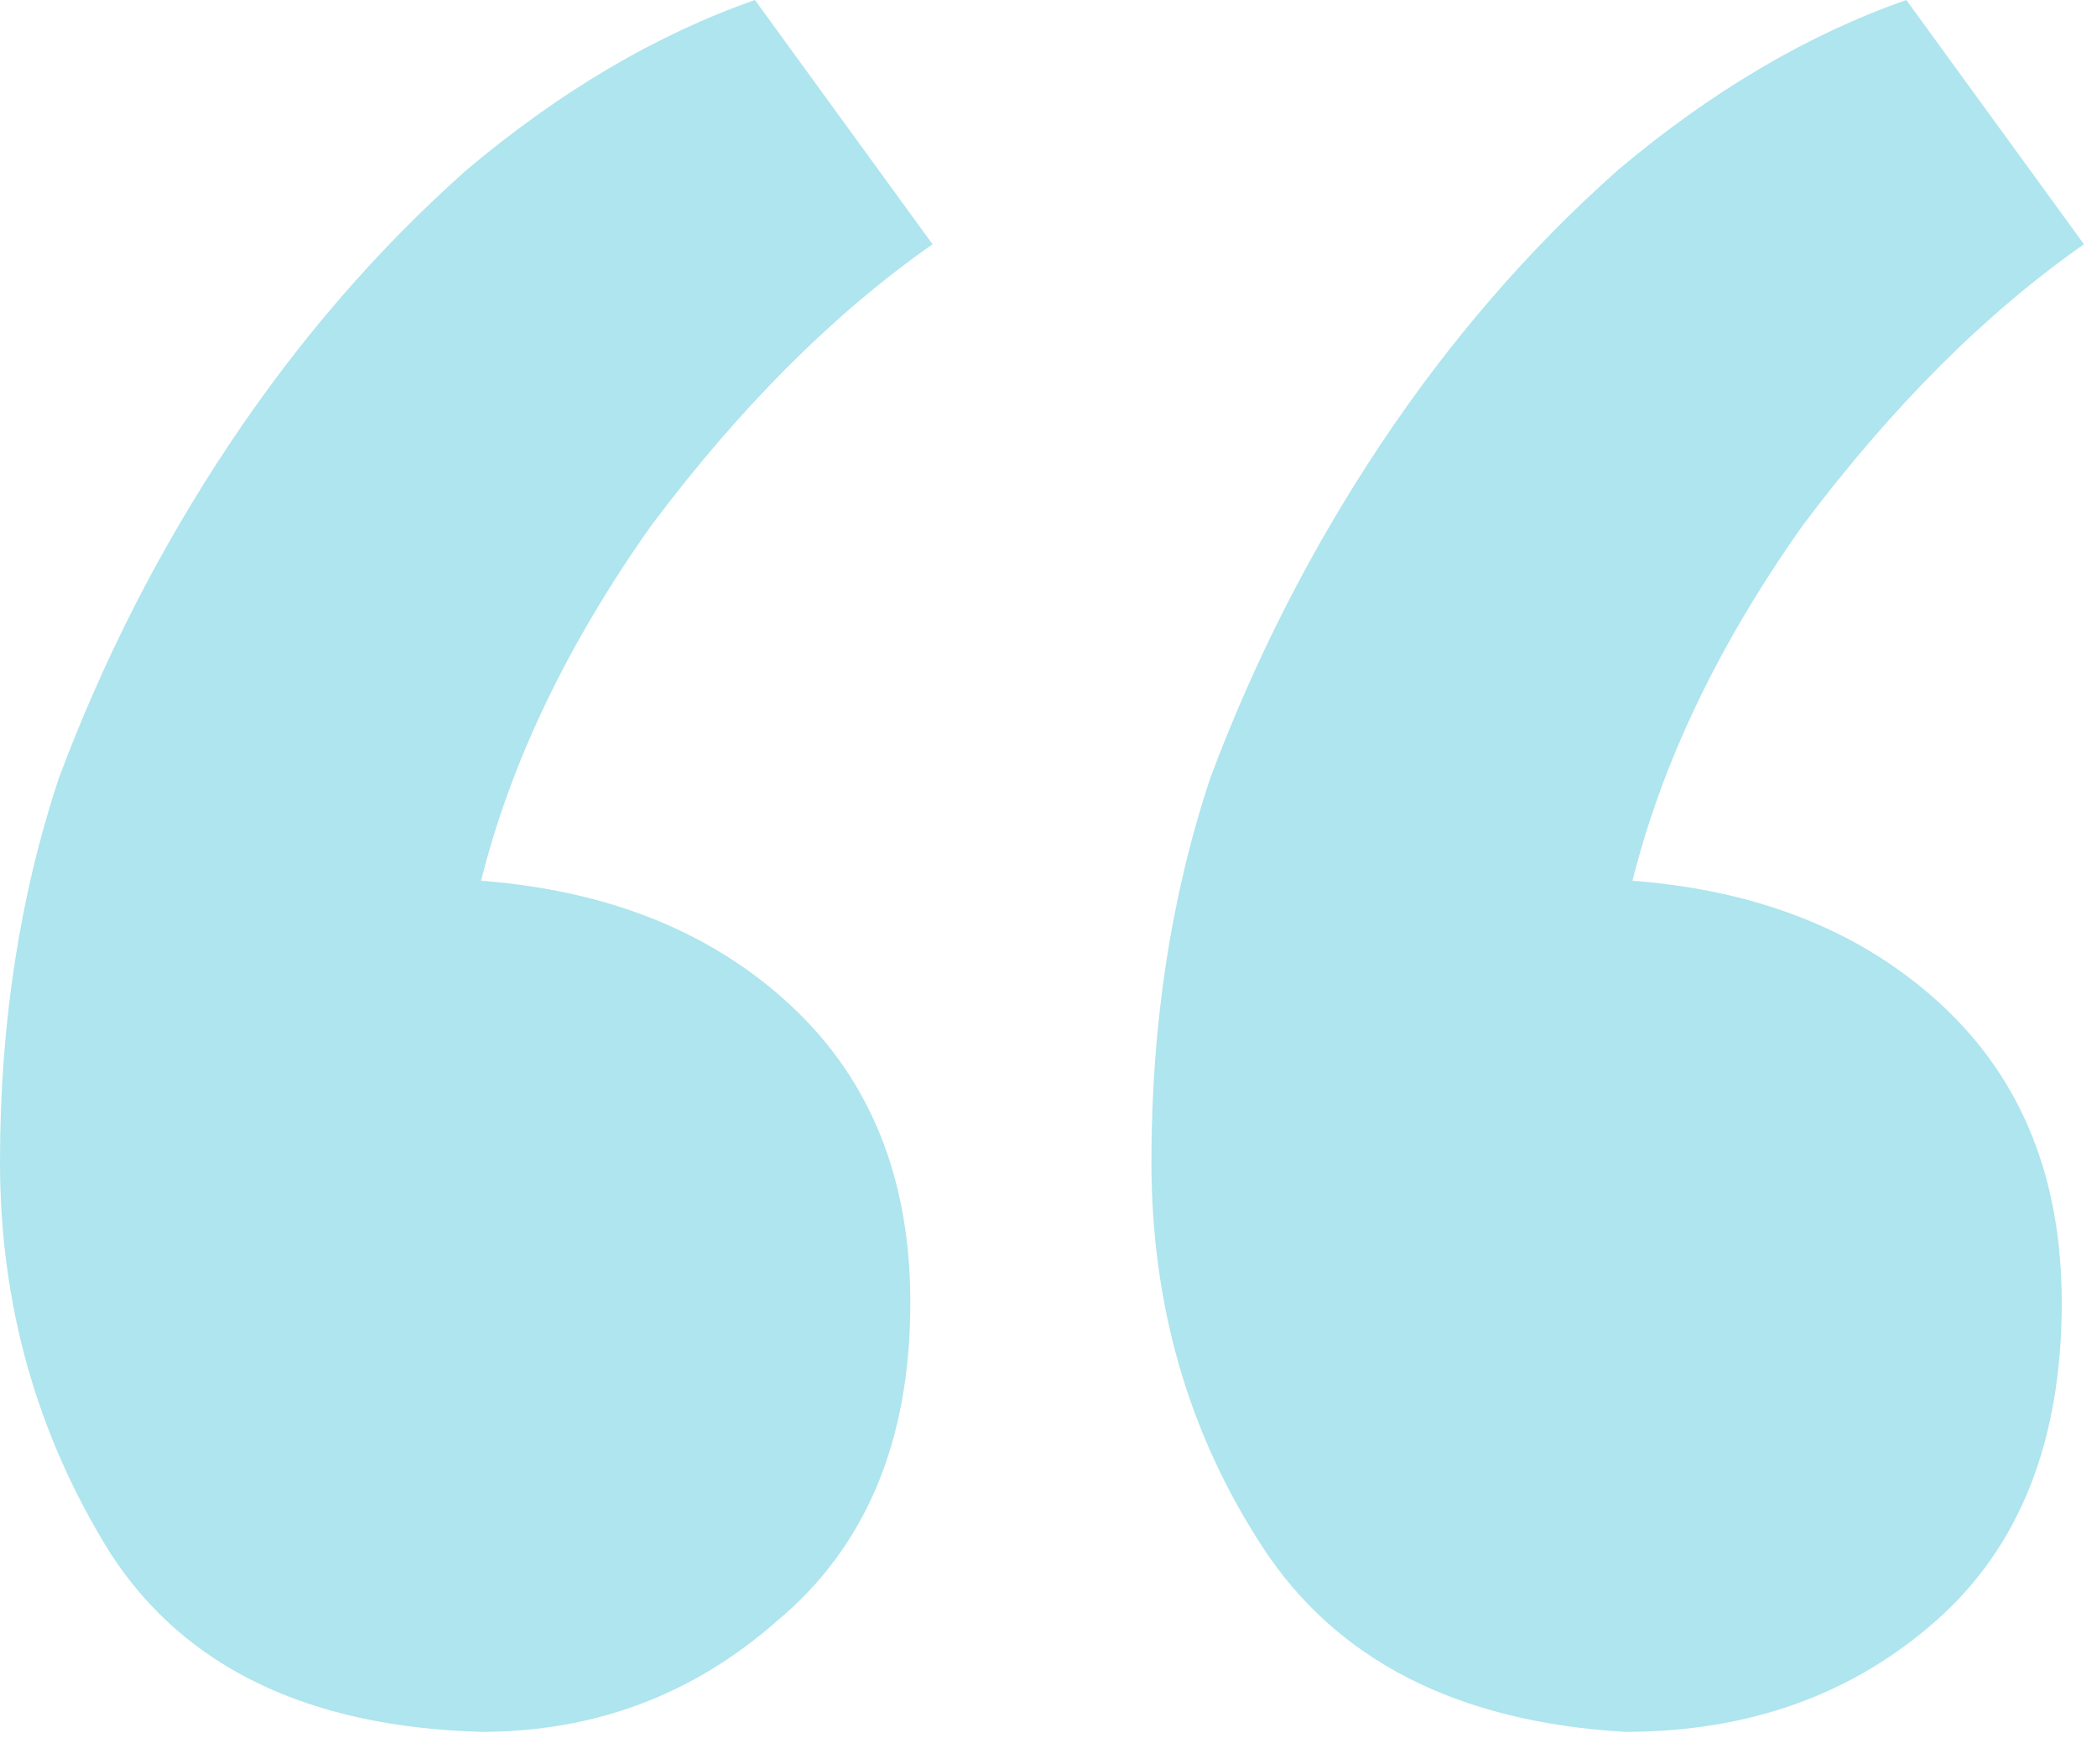 <svg xmlns="http://www.w3.org/2000/svg" width="63" height="53" viewBox="0 0 63 53" fill="none"><path d="M49.044 26.46C52.898 26.756 56.011 28.016 58.383 30.24C60.755 32.463 61.941 35.428 61.941 39.134C61.941 43.284 60.681 46.471 58.161 48.695C55.641 50.918 52.528 52.03 48.822 52.03C43.782 51.734 40.15 49.881 37.927 46.471C35.703 43.062 34.592 39.208 34.592 34.909C34.592 30.759 35.184 26.904 36.37 23.347C37.704 19.789 39.409 16.454 41.484 13.341C43.56 10.228 45.931 7.486 48.6 5.114C51.416 2.742 54.307 1.038 57.271 0L62.608 7.338C59.643 9.413 56.827 12.229 54.158 15.787C51.638 19.345 49.934 22.902 49.044 26.46ZM14.453 26.46C18.307 26.756 21.42 28.016 23.792 30.24C26.163 32.463 27.349 35.428 27.349 39.134C27.349 43.284 26.015 46.471 23.347 48.695C20.827 50.918 17.862 52.03 14.453 52.03C9.265 51.882 5.559 50.103 3.335 46.694C1.112 43.136 0 39.208 0 34.909C0 30.759 0.593 26.904 1.779 23.347C3.113 19.789 4.818 16.454 6.893 13.341C8.968 10.228 11.34 7.486 14.008 5.114C16.825 2.742 19.715 1.038 22.68 0L28.016 7.338C25.052 9.413 22.235 12.229 19.567 15.787C17.047 19.345 15.342 22.902 14.453 26.46Z" fill="#AEE5EE"></path></svg>